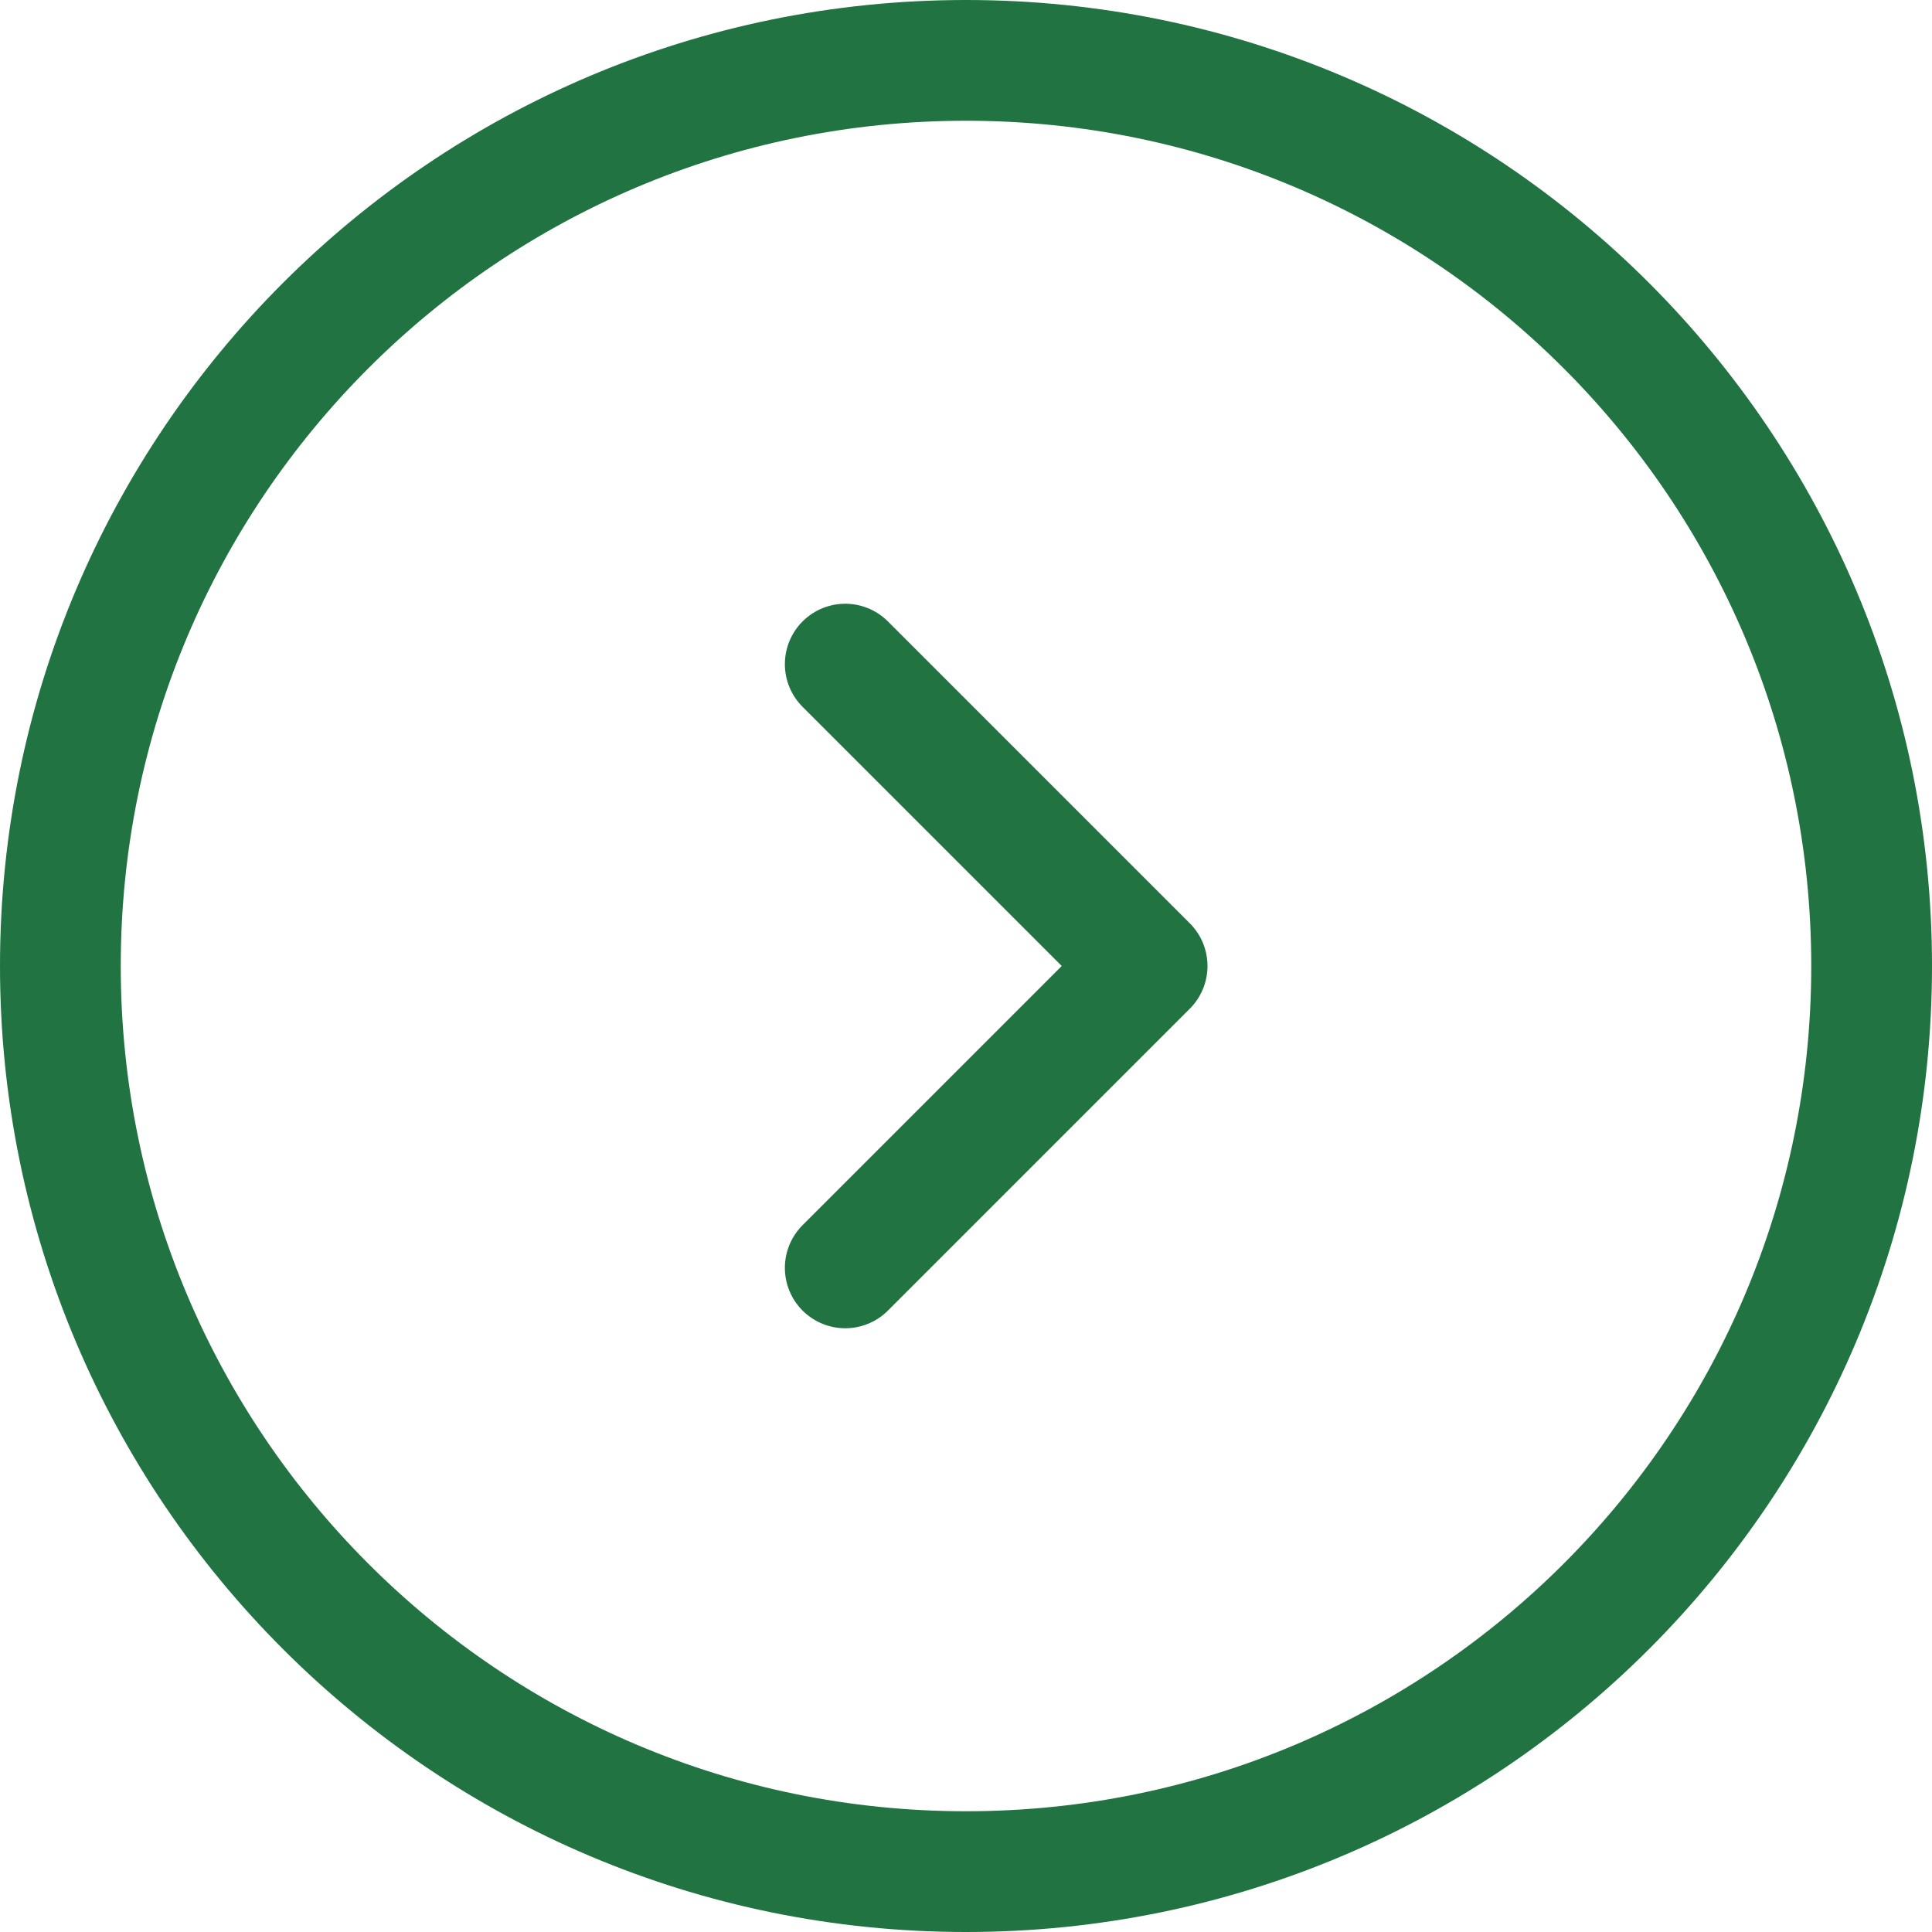 <svg xmlns="http://www.w3.org/2000/svg" width="32" viewBox="0 0 32 32" height="32" fill="none"><g stroke-width="2" stroke="#217341"><path d="m16 31c8.284 0 15-6.716 15-15 0-8.284-6.716-15-15-15-8.284 0-15 6.716-15 15 0 8.284 6.716 15 15 15z"></path><path stroke-linejoin="round" stroke-linecap="round" d="m14 21 5-5-5-5"></path></g></svg>